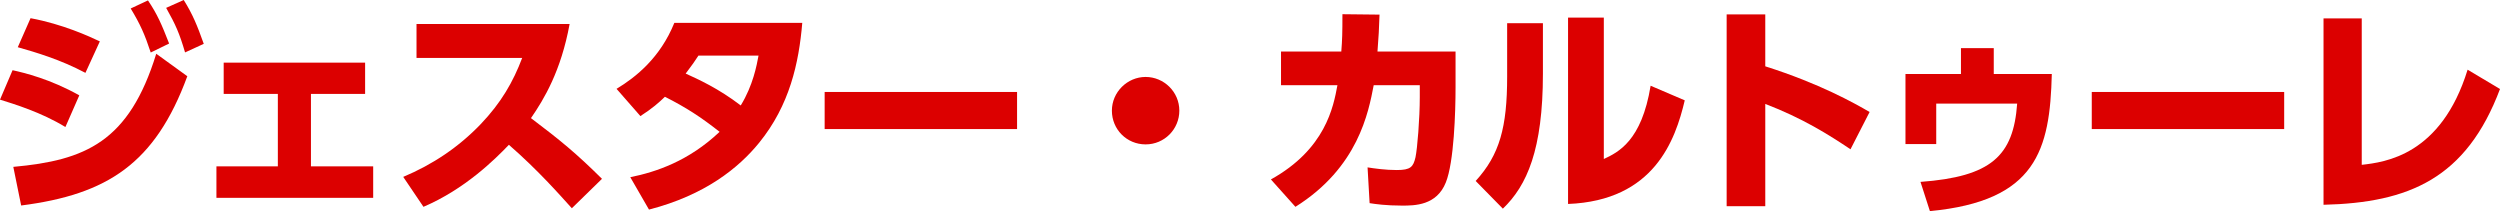<?xml version="1.0" encoding="UTF-8"?>
<svg id="_レイヤー_2" data-name="レイヤー_2" xmlns="http://www.w3.org/2000/svg" viewBox="0 0 244.65 20.66">
  <defs>
    <style>
      .cls-1 {
        fill: #dc0000;
      }
    </style>
  </defs>
  <g id="_x5F_layout">
    <g>
      <path class="cls-1" d="M6.4,12.43c-2.38-1.45-5-2.24-6.4-2.68l1.23-2.88c1.17.26,3.67.86,6.53,2.46l-1.36,3.1ZM1.3,16.33c7.06-.64,11.33-2.44,13.99-11.07l3.04,2.2c-3.15,8.56-7.83,11.57-16.26,12.65l-.77-3.79ZM8.36,7.13c-2.49-1.32-4.84-2-6.62-2.51l1.25-2.84c3.17.59,5.74,1.78,6.78,2.27l-1.41,3.08ZM14.48.04c.92,1.36,1.34,2.35,2.07,4.22l-1.8.88c-.59-1.8-1.03-2.77-1.96-4.31L14.48.04ZM17.98,0c.88,1.41,1.32,2.49,1.96,4.29l-1.83.84c-.55-1.87-.92-2.71-1.85-4.36l1.72-.77Z"/>
      <path class="cls-1" d="M30.43,16.28h6.09v3.08h-15.34v-3.08h6.01v-7.09h-5.3v-3.06h13.84v3.06h-5.3v7.09Z"/>
      <path class="cls-1" d="M55.74,2.36c-.84,4.58-2.49,7.33-3.78,9.2,2.86,2.16,4.42,3.43,6.95,5.94l-2.95,2.88c-1.23-1.36-3.28-3.7-6.16-6.21-1.39,1.45-4.31,4.34-8.36,6.07l-1.98-2.93c2.88-1.21,5.41-2.9,7.57-5.15,2.02-2.11,3.19-4.16,4.07-6.49h-10.34v-3.32h14.98Z"/>
      <path class="cls-1" d="M60.34,8.69c1.89-1.14,4.27-3.04,5.65-6.45h12.52c-.33,3.92-1.23,8.05-4.22,11.73-2,2.46-5.3,5.13-10.78,6.54l-1.83-3.17c2.53-.51,5.72-1.58,8.74-4.44-1.87-1.47-3.28-2.38-5.35-3.43-.59.57-1.23,1.14-2.4,1.89l-2.33-2.66ZM68.35,5.44c-.37.57-.57.86-1.25,1.76,1.21.55,3.21,1.45,5.39,3.12,1.21-1.98,1.56-3.92,1.74-4.88h-5.88Z"/>
      <path class="cls-1" d="M99.53,9v3.63h-18.83v-3.63h18.83Z"/>
      <path class="cls-1" d="M115.41,10.83c0,1.8-1.45,3.3-3.3,3.3s-3.3-1.47-3.3-3.3,1.52-3.3,3.3-3.3,3.3,1.45,3.3,3.3Z"/>
      <path class="cls-1" d="M124.37,17.56c5.35-2.97,6.12-7.11,6.51-9.22h-5.52v-3.3h5.9c.09-1.12.11-1.8.11-3.65l3.63.04c-.04,1.43-.09,2.11-.2,3.61h7.64v3.52c0,2.4-.15,7.31-.95,9.29-.9,2.27-3.06,2.27-4.29,2.27-1.56,0-2.6-.15-3.17-.24l-.2-3.5c.7.11,1.76.26,2.86.26,1.36,0,1.61-.31,1.83-1.25.18-.84.42-3.79.42-5.88v-1.17h-4.51c-.51,2.66-1.52,8.05-7.66,11.9l-2.4-2.68Z"/>
      <path class="cls-1" d="M150.99,7.2c0,7.44-1.56,10.96-3.92,13.22l-2.66-2.71c2.35-2.57,3.08-5.26,3.08-10.21V2.27h3.5v4.93ZM156.95,15.56c1.41-.66,3.7-1.76,4.58-7.17l3.34,1.43c-.92,3.89-2.99,9.81-11.42,10.14V1.72h3.5v13.84Z"/>
      <path class="cls-1" d="M181.09,14.61c-2.13-1.43-4.69-3.04-8.34-4.44v10.01h-3.78V1.41h3.78v5.08c5.35,1.7,8.69,3.59,10.21,4.47l-1.87,3.65Z"/>
      <path class="cls-1" d="M200.79,7.24c-.18,7.46-1.52,12.43-11.93,13.42l-.92-2.86c6.91-.51,9.09-2.53,9.46-7.66h-7.92v3.96h-3.01v-6.86h5.43v-2.53h3.21v2.53h5.68Z"/>
      <path class="cls-1" d="M223.53,9v3.63h-18.83v-3.63h18.83Z"/>
      <path class="cls-1" d="M231.12,16.13c2.27-.26,7.77-.92,10.36-9.31l3.17,1.89c-3.3,8.76-8.91,11.13-17.27,11.33V1.8h3.74v14.32Z"/>
    </g>
  </g>
</svg>